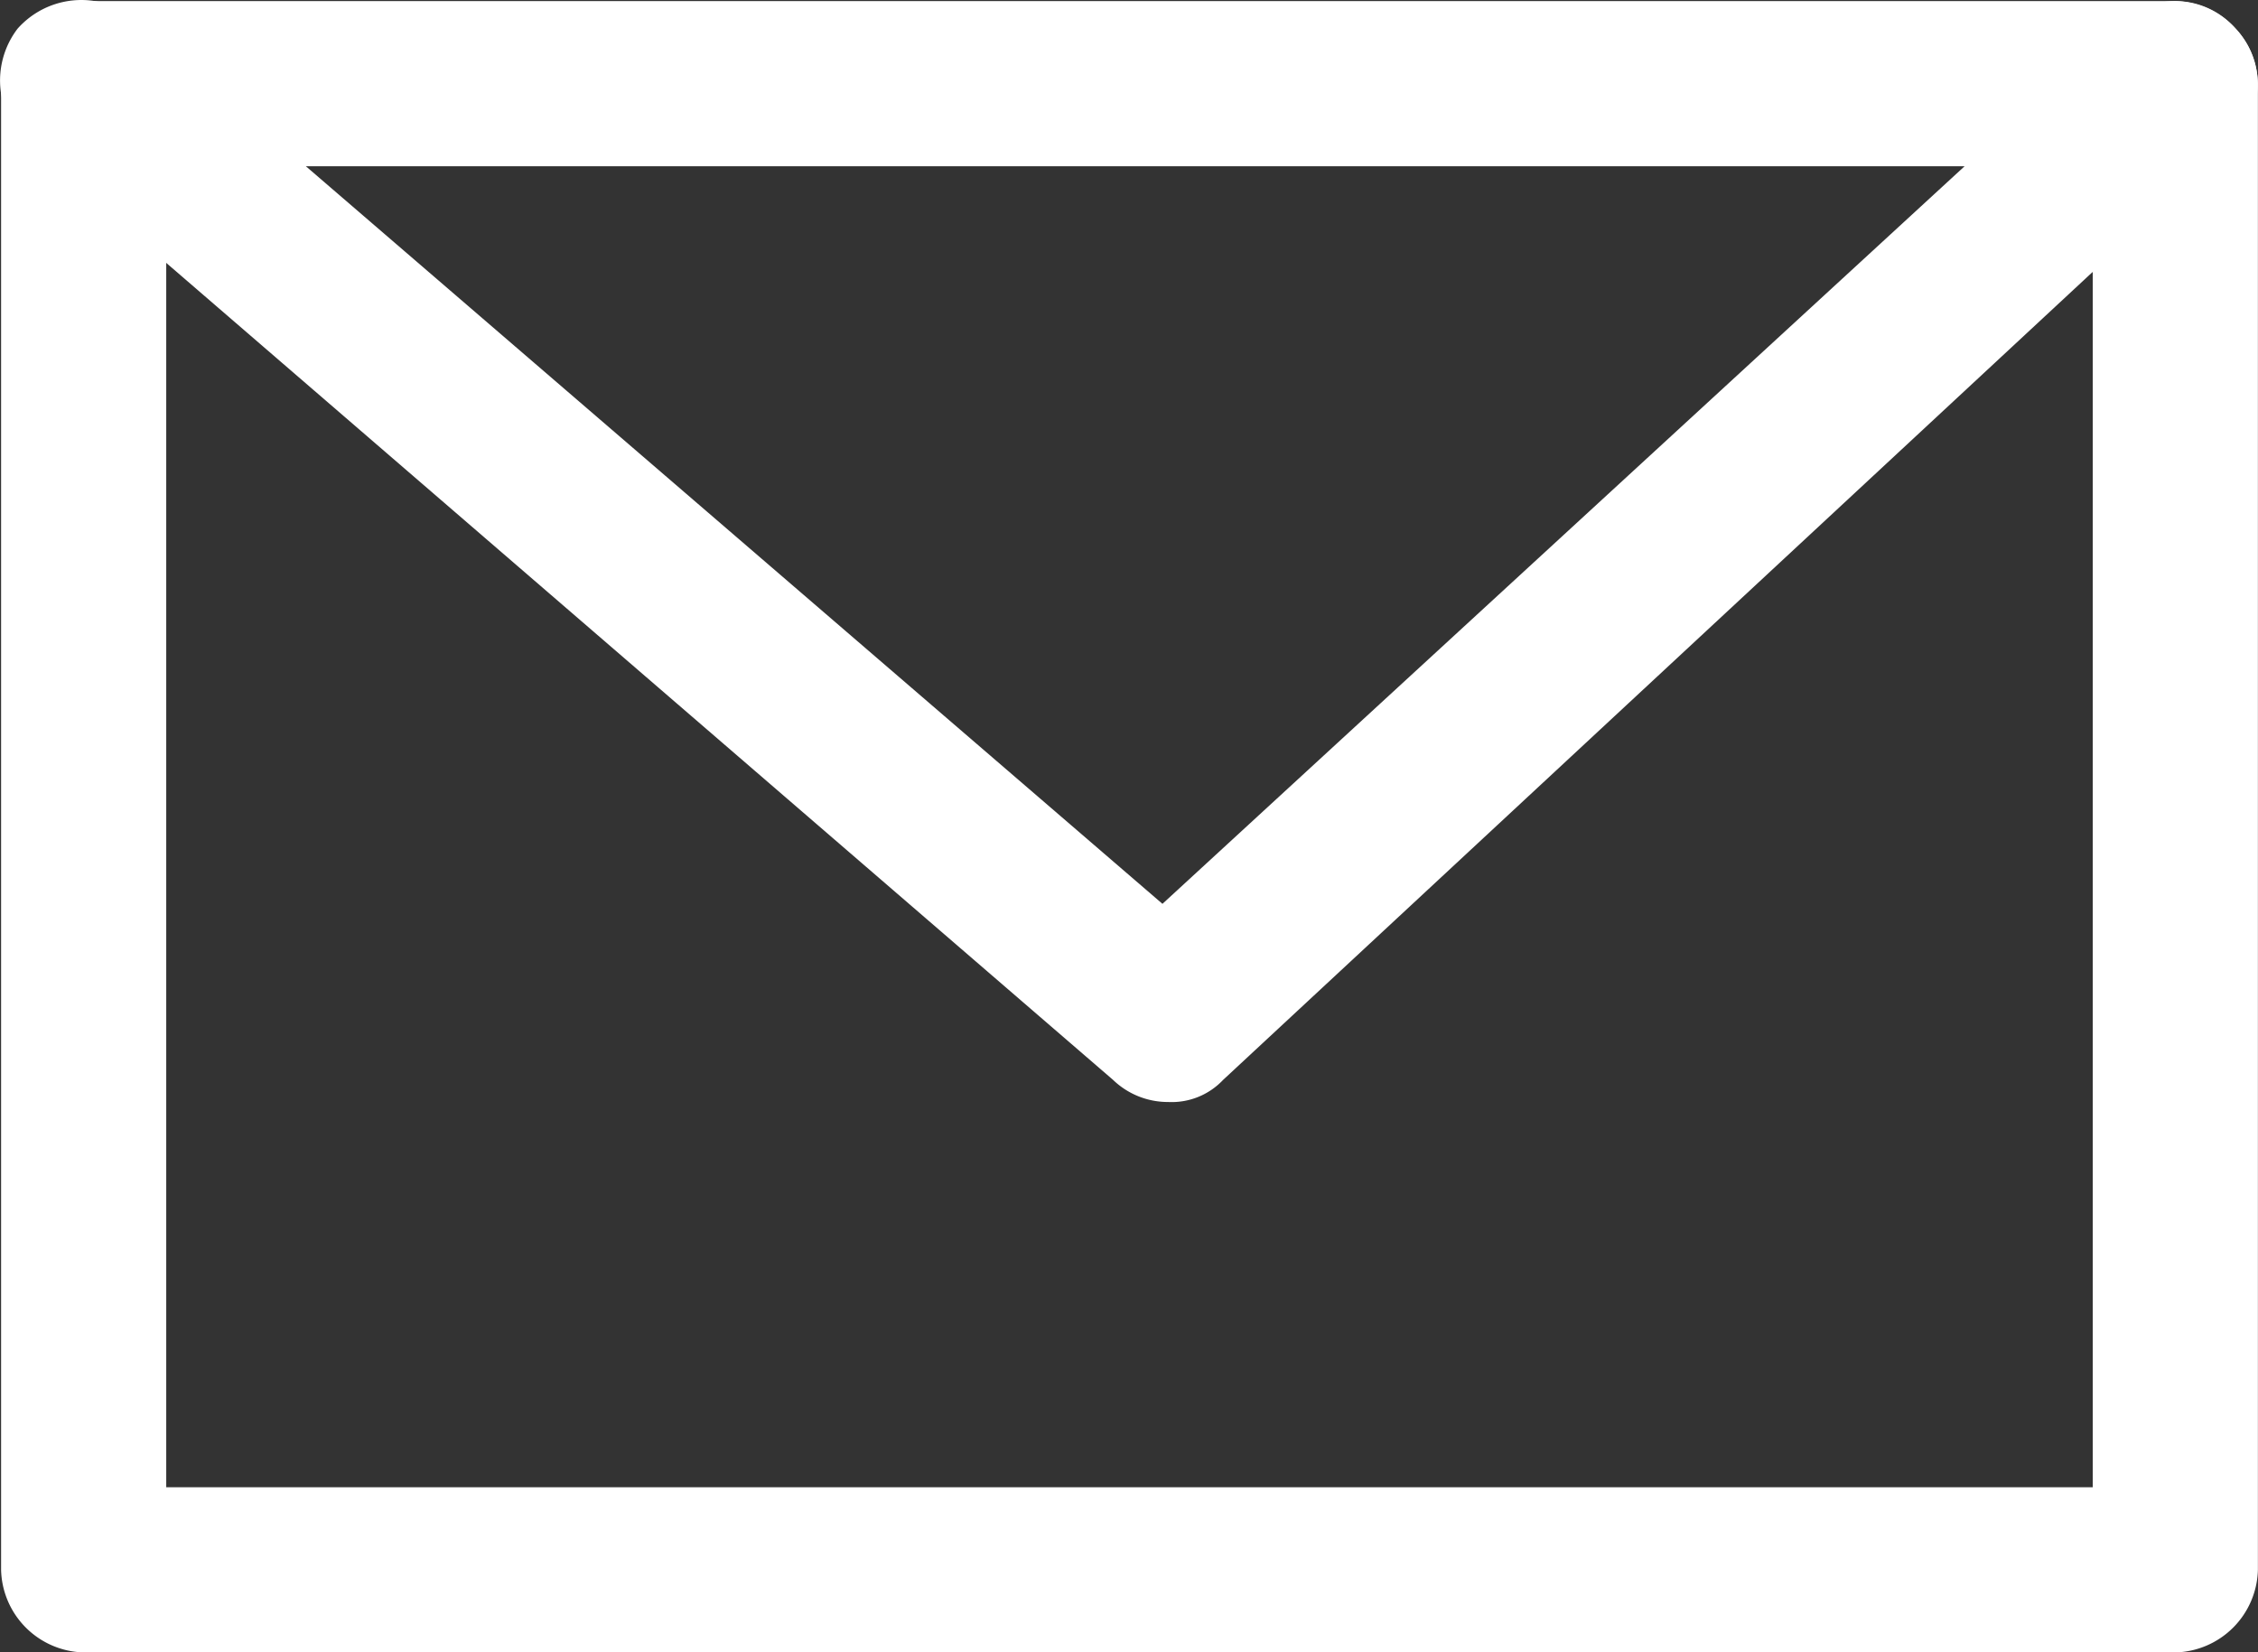 <svg id="Group_156" data-name="Group 156" xmlns="http://www.w3.org/2000/svg" viewBox="0 0 22.847 16.719">
  <rect x="0" y="0" width="22.847" height="16.719" fill="#333333" stroke="none"/>
  <defs>
    <style>
      .cls-1 {
        fill: #fff;
      }
    </style>
  </defs>
  <path id="Path_50" data-name="Path 50" class="cls-1" d="M22,16.708H.835A.857.857,0,0,1,0,15.873V.835A.857.857,0,0,1,.835,0H22a.857.857,0,0,1,.835.835V15.873A.857.857,0,0,1,22,16.708ZM1.671,15.037H21.164V1.671H1.671Z" transform="translate(0.011 0.011)"/>
  <path id="Path_51" data-name="Path 51" class="cls-1" d="M11.8,11.13a.8.8,0,0,1-.557-.223L.27,1.439A.863.863,0,0,1,.158.27.863.863,0,0,1,1.328.158L11.742,9.125,21.433.214A.807.807,0,0,1,22.6.27a.807.807,0,0,1-.056,1.17L12.355,10.907A.715.715,0,0,1,11.8,11.13Z" transform="translate(0.02 0.02)"/>
</svg>
